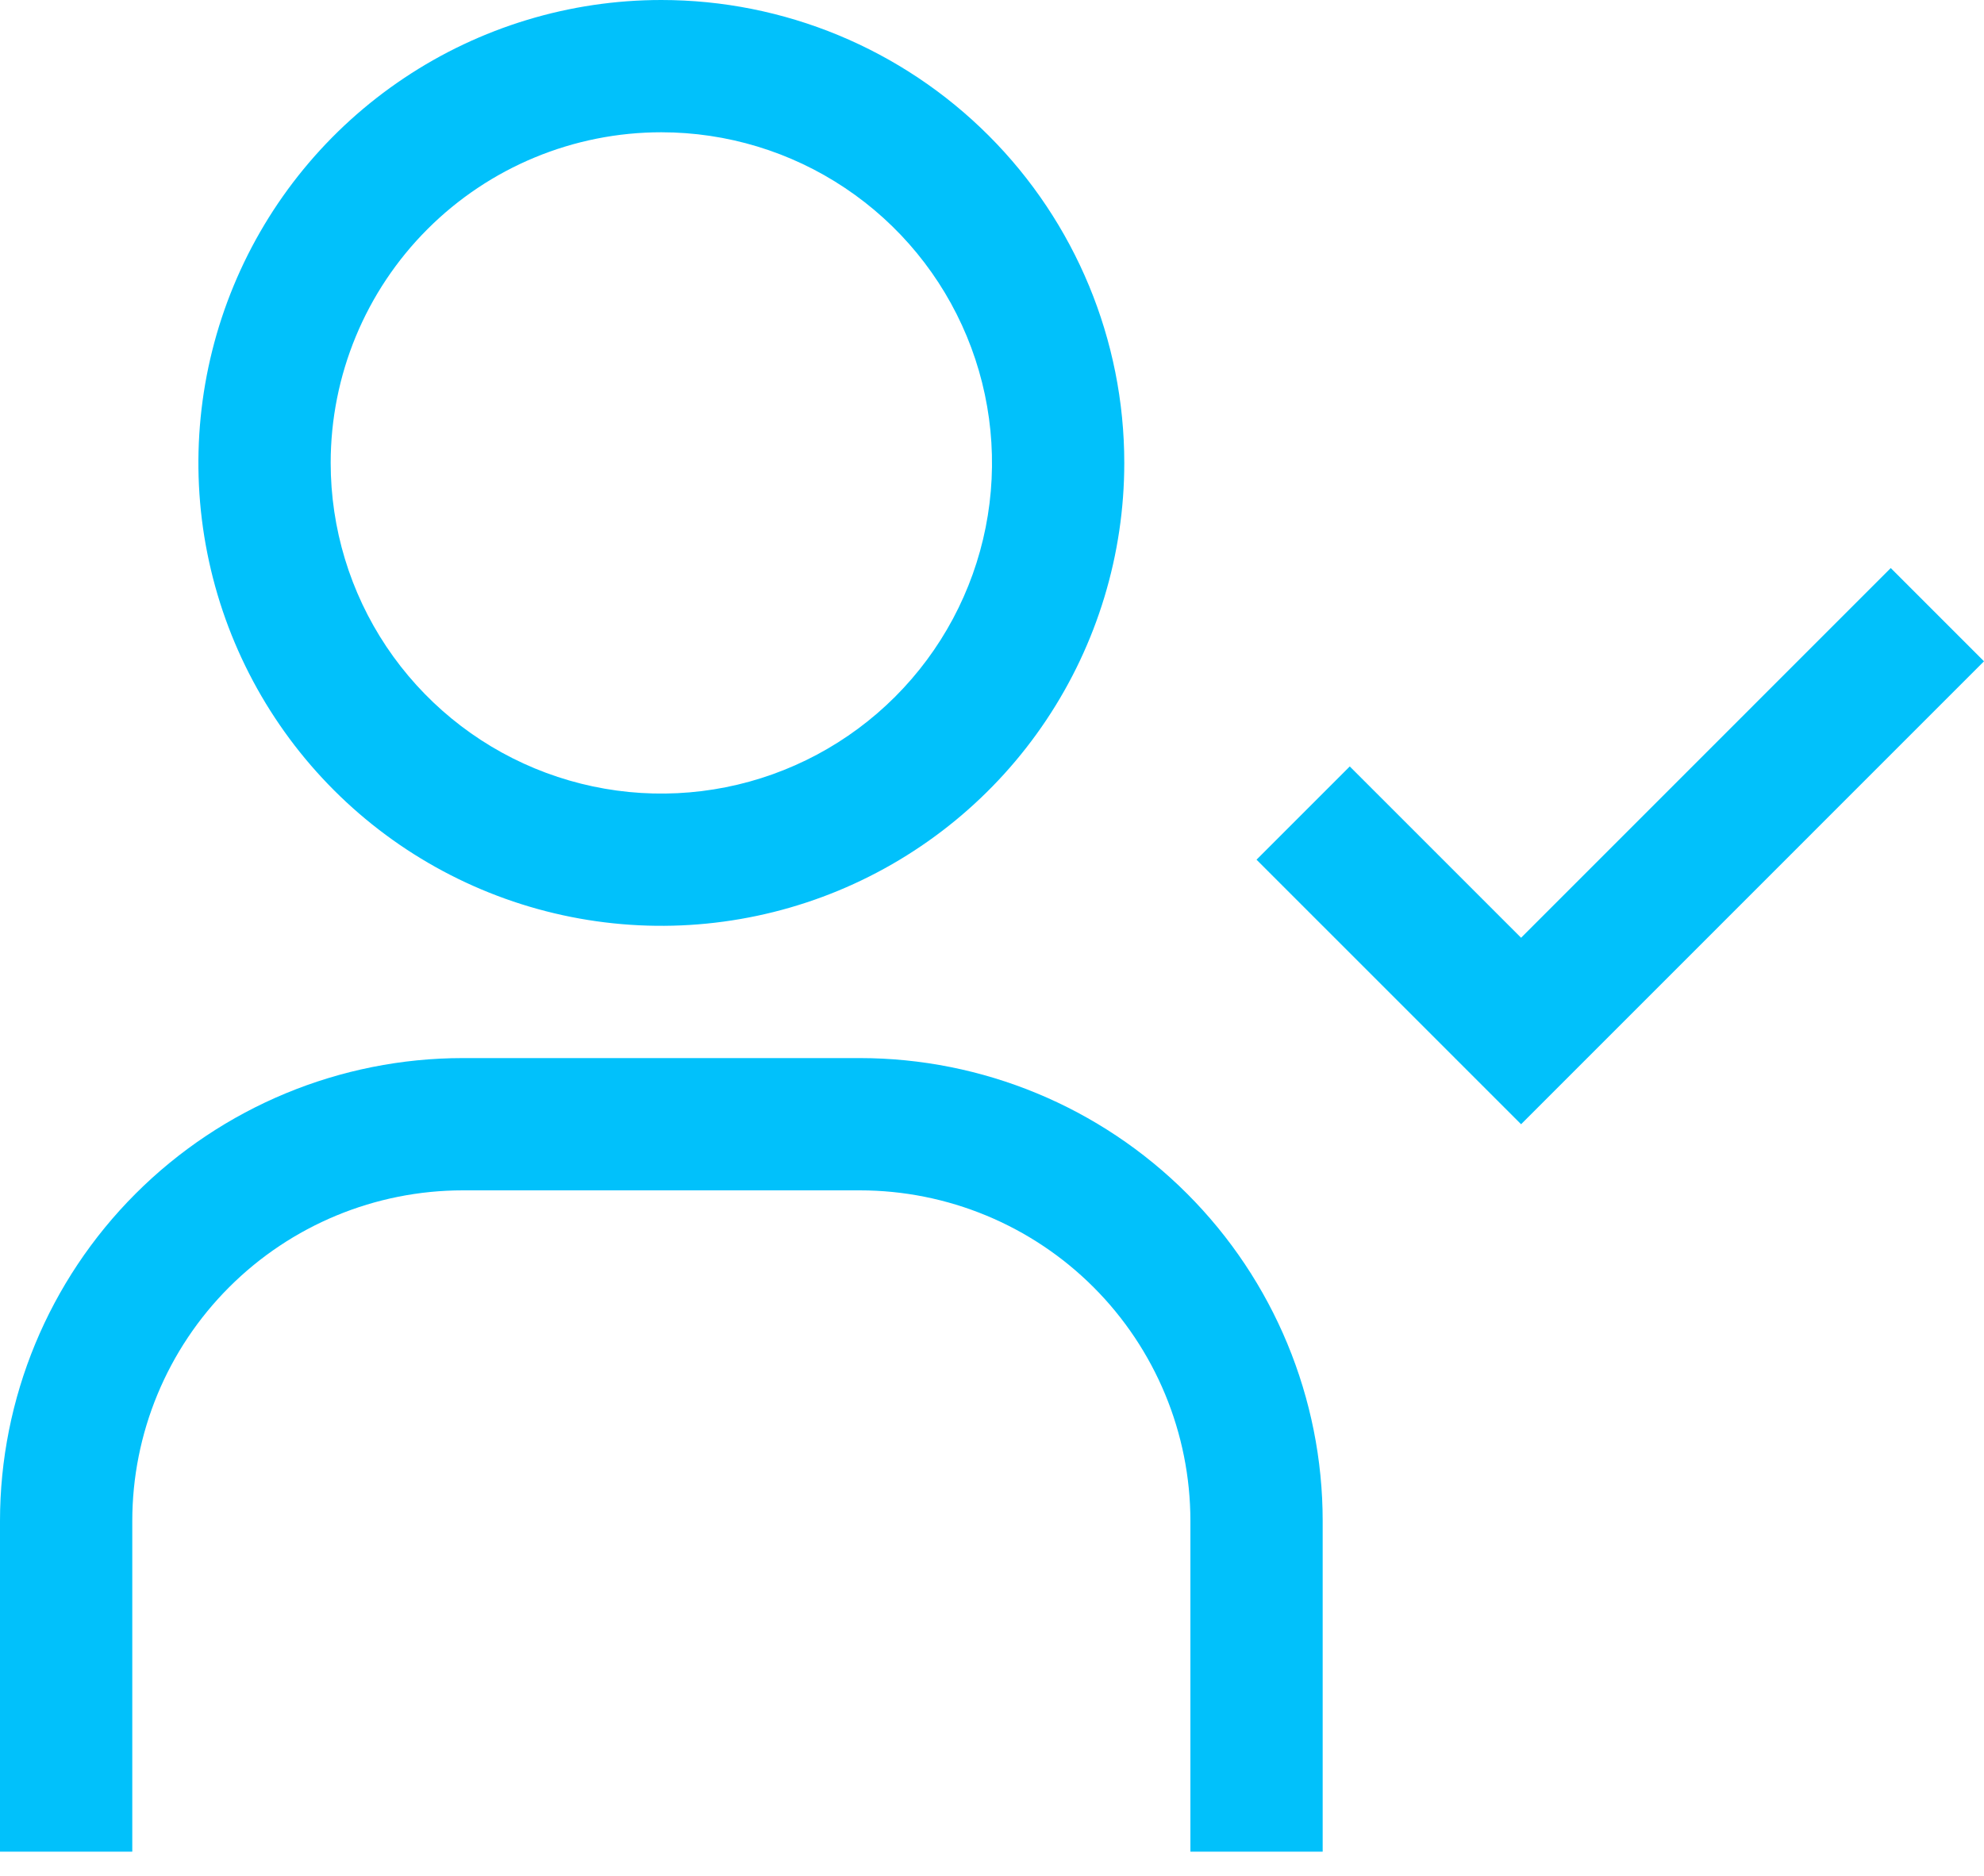 <svg width="55" height="52" viewBox="0 0 55 52" fill="none" xmlns="http://www.w3.org/2000/svg">
<path id="Vector" d="M18.333 3.667C20.146 3.667 21.919 4.204 23.426 5.212C24.933 6.219 26.108 7.65 26.802 9.325C27.496 11 27.678 12.844 27.324 14.622C26.97 16.4 26.097 18.033 24.815 19.315C23.533 20.597 21.9 21.47 20.122 21.824C18.343 22.178 16.5 21.996 14.825 21.302C13.15 20.608 11.719 19.433 10.711 17.926C9.704 16.419 9.167 14.646 9.167 12.833C9.167 10.402 10.132 8.071 11.851 6.352C13.571 4.632 15.902 3.667 18.333 3.667ZM18.333 0C15.795 0 13.314 0.753 11.204 2.163C9.093 3.573 7.448 5.577 6.477 7.922C5.506 10.267 5.251 12.848 5.747 15.337C6.242 17.826 7.464 20.113 9.259 21.908C11.054 23.703 13.34 24.925 15.83 25.42C18.319 25.915 20.899 25.661 23.244 24.69C25.589 23.718 27.594 22.074 29.004 19.963C30.414 17.853 31.167 15.371 31.167 12.833C31.167 9.43 29.815 6.166 27.408 3.759C25.001 1.352 21.737 0 18.333 0ZM36.667 51.333H33V42.167C33 39.736 32.034 37.404 30.315 35.685C28.596 33.966 26.265 33 23.833 33H12.833C10.402 33 8.071 33.966 6.352 35.685C4.632 37.404 3.667 39.736 3.667 42.167V51.333H0V42.167C0 38.763 1.352 35.499 3.759 33.092C6.166 30.685 9.43 29.333 12.833 29.333H23.833C27.237 29.333 30.501 30.685 32.908 33.092C35.315 35.499 36.667 38.763 36.667 42.167V51.333ZM42.167 25.997L37.418 21.248L34.833 23.833L42.167 31.167L55 18.333L52.415 15.748L42.167 25.997Z" fill="#01C1FB"/>
</svg>
